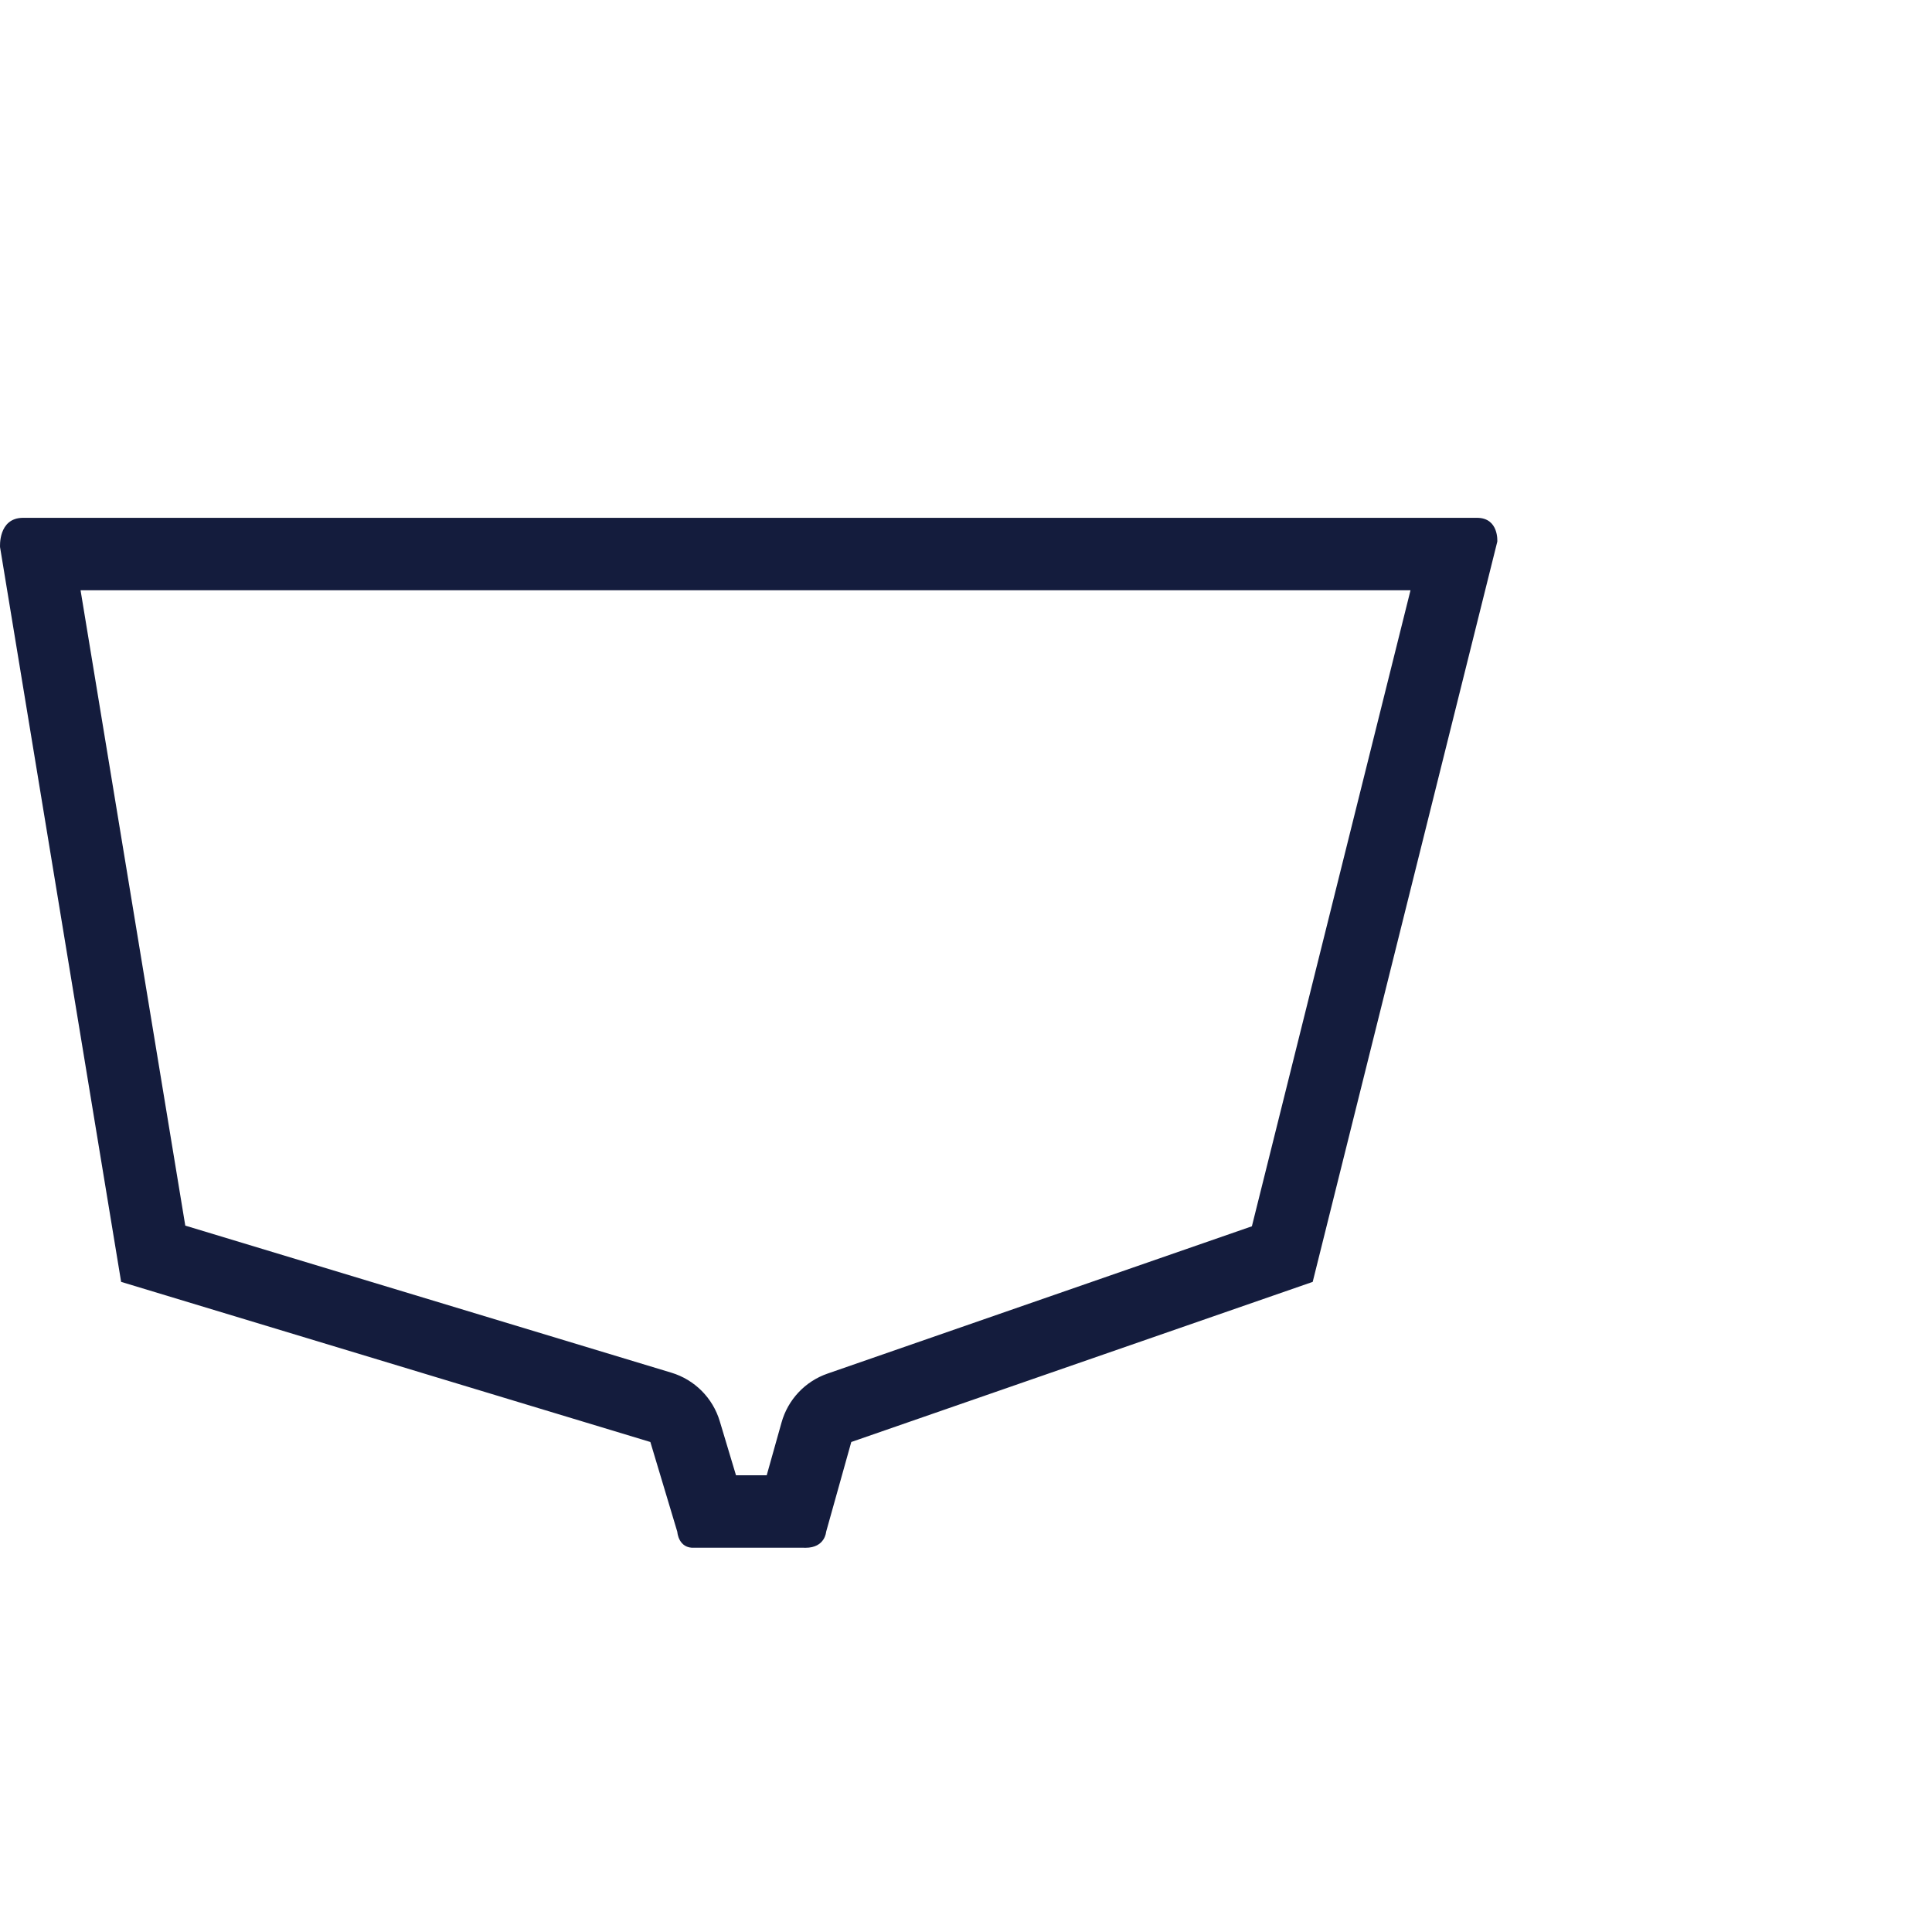 <svg xmlns="http://www.w3.org/2000/svg" width="40" height="40" viewBox="0 0 40 40"><g transform="translate(-51 -2172)"><rect width="40" height="40" transform="translate(51 2172)" fill="none"/><g transform="translate(-0.098 9.574)" fill="none" stroke-linecap="round" stroke-linejoin="round"><path d="M51.568,2173.147h30.1c.463,0,.426.493.426.493l-3.822,15.326-9.553,3.316-.521,1.859s-.022.355-.47.329H65.48a.337.337,0,0,1-.359-.329l-.557-1.859-10.958-3.316L51.1,2173.754S51.056,2173.154,51.568,2173.147Z" stroke="none"/><path d="M 52.766 2174.647 L 54.934 2187.801 L 64.998 2190.846 C 65.479 2190.991 65.856 2191.369 66 2191.851 L 66.336 2192.97 L 66.972 2192.97 L 67.279 2191.877 C 67.411 2191.404 67.767 2191.025 68.231 2190.865 L 77.017 2187.815 L 80.301 2174.647 L 52.766 2174.647 M 81.678 2173.147 C 82.134 2173.147 82.098 2173.64 82.098 2173.64 L 78.276 2188.966 L 68.723 2192.281 L 68.202 2194.141 C 68.202 2194.141 68.181 2194.471 67.776 2194.471 C 67.762 2194.471 67.747 2194.471 67.731 2194.47 L 65.48 2194.47 C 65.141 2194.493 65.121 2194.141 65.121 2194.141 L 64.563 2192.281 L 53.606 2188.966 L 51.099 2173.754 C 51.099 2173.754 51.056 2173.154 51.568 2173.147 L 81.672 2173.147 C 81.674 2173.147 81.676 2173.147 81.678 2173.147 Z" stroke="none" fill="#141c3d"/></g></g></svg>